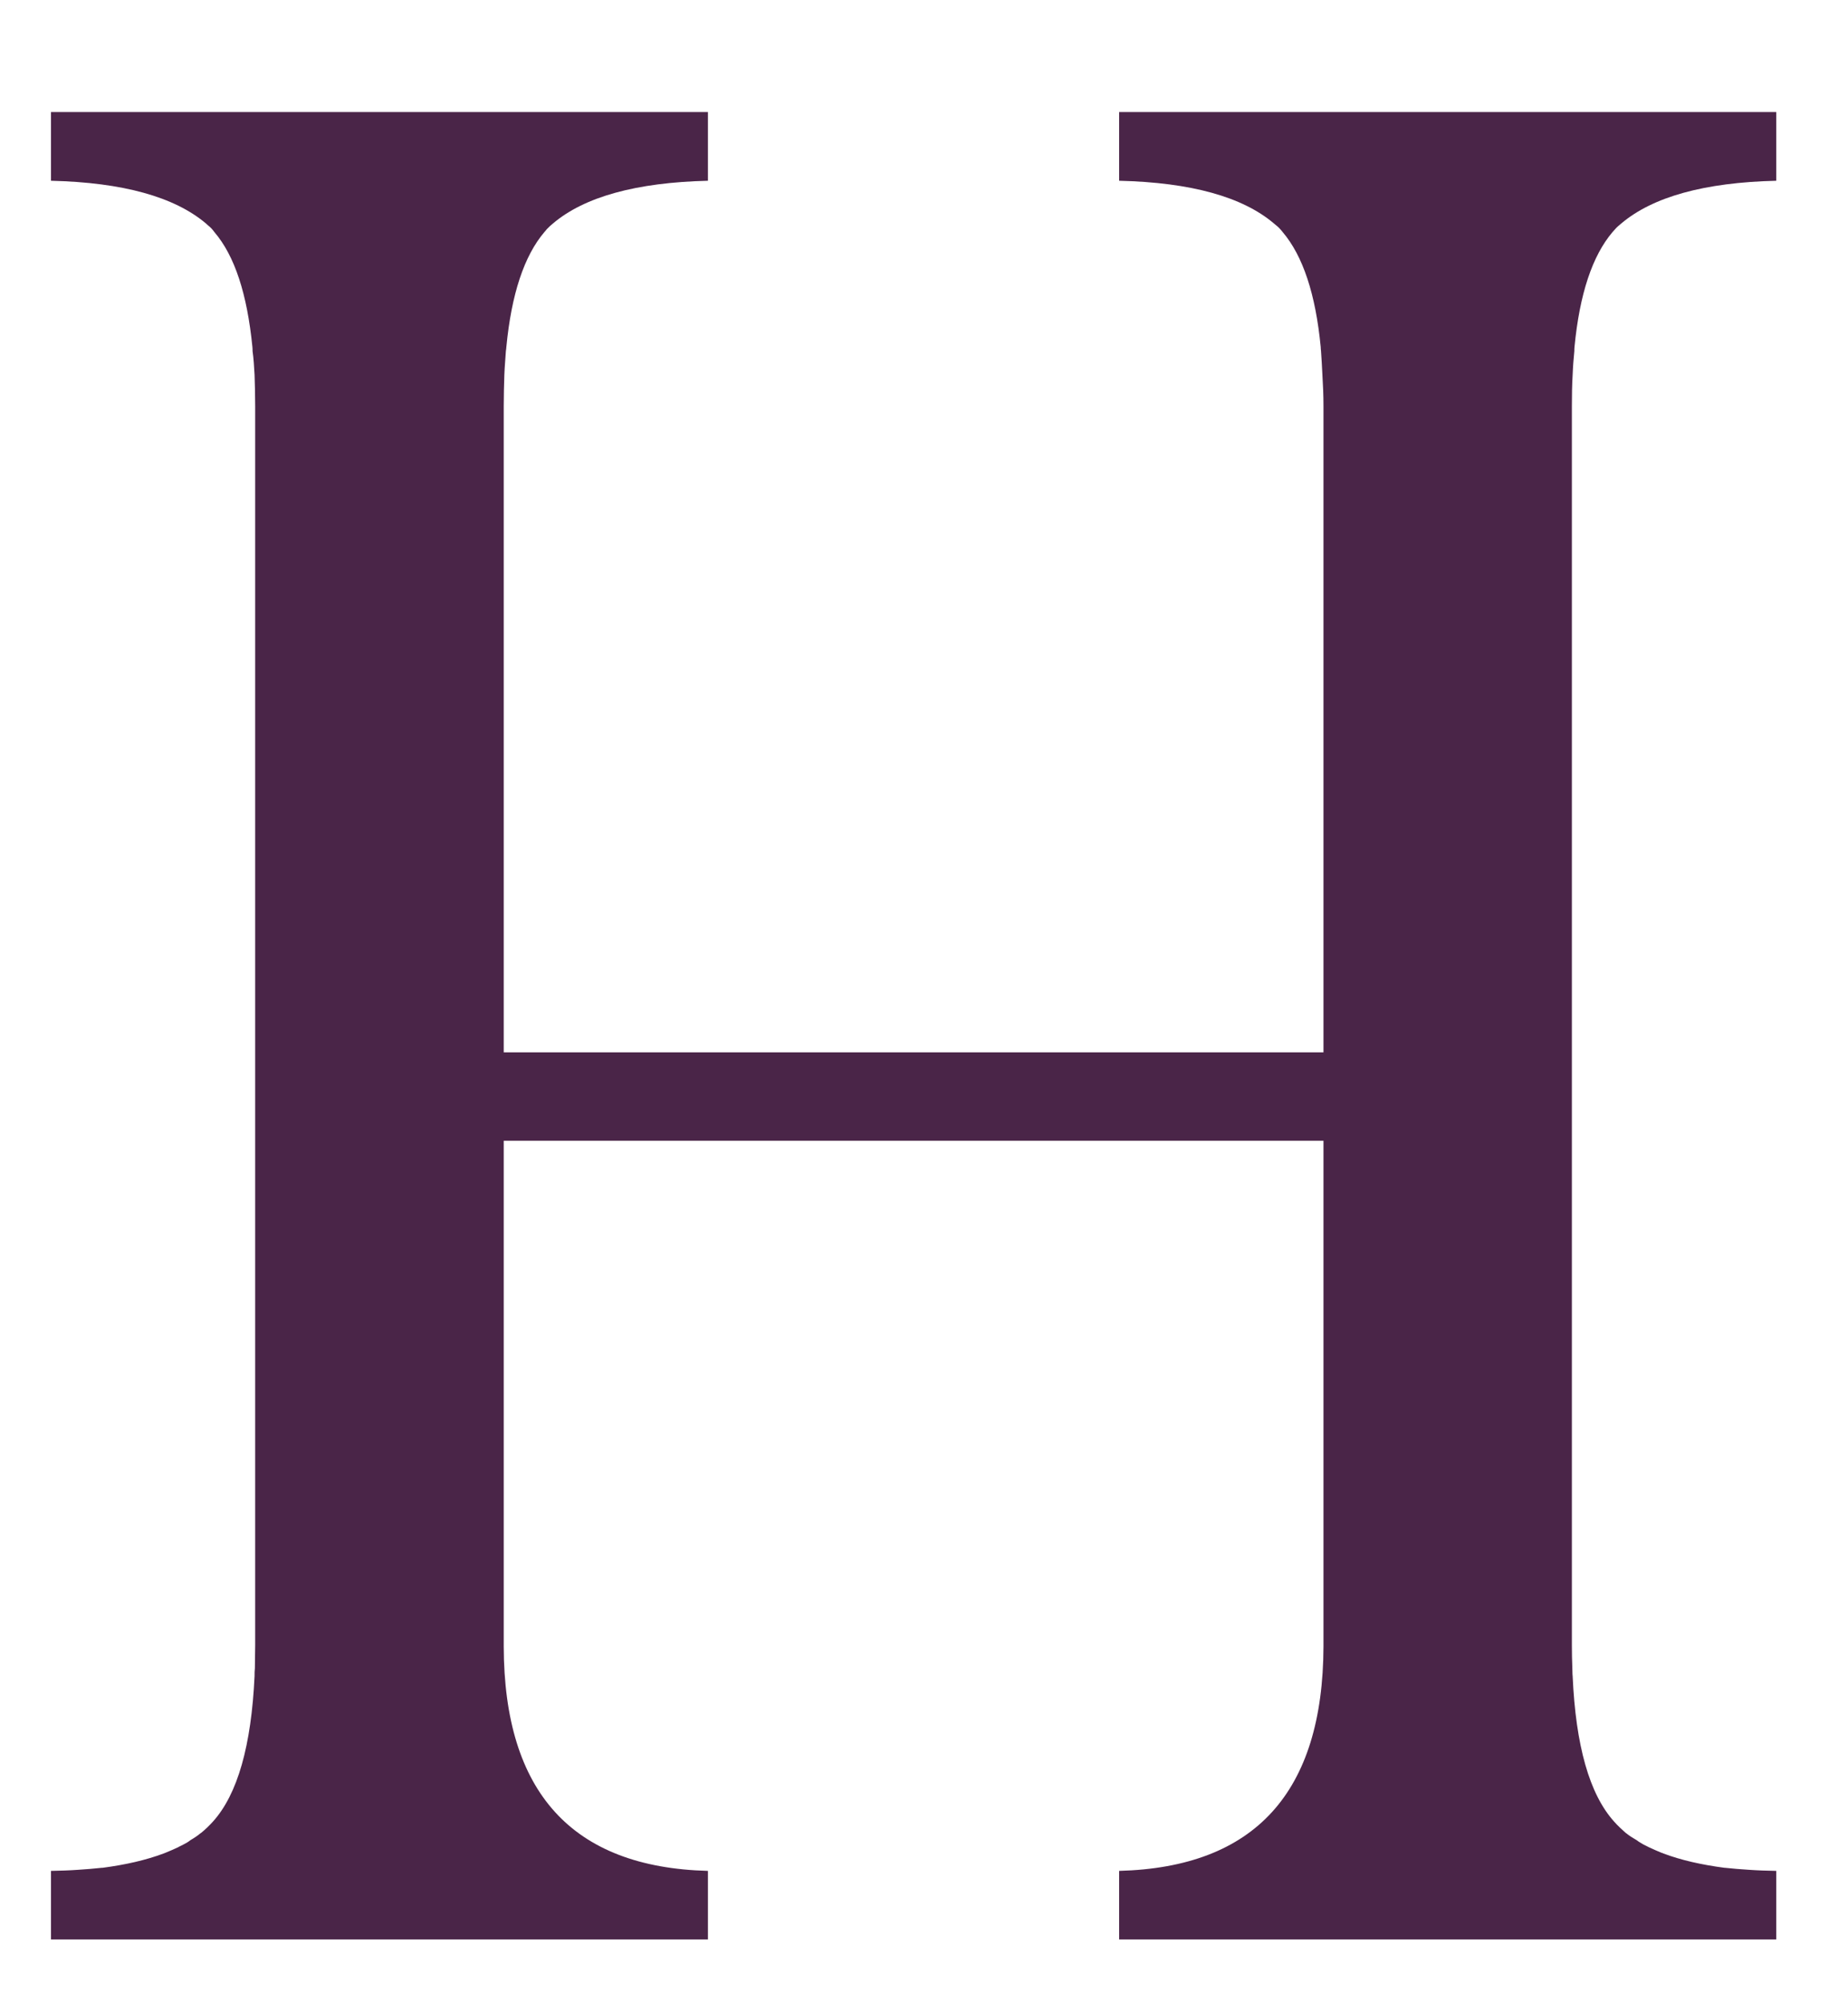 <svg width="12" height="13" viewBox="0 0 12 13" fill="none" xmlns="http://www.w3.org/2000/svg">
<path d="M7.267 1.173C7.735 1.184 8.069 1.278 8.272 1.45C8.286 1.462 8.301 1.473 8.313 1.487C8.319 1.493 8.324 1.5 8.329 1.506C8.46 1.66 8.543 1.908 8.576 2.252C8.576 2.26 8.577 2.269 8.578 2.278C8.581 2.327 8.585 2.379 8.587 2.432C8.591 2.497 8.594 2.566 8.594 2.637V6.829H3.271V2.637C3.271 2.566 3.273 2.497 3.275 2.432C3.277 2.379 3.282 2.327 3.285 2.278C3.287 2.269 3.287 2.26 3.288 2.252C3.321 1.908 3.404 1.66 3.535 1.506C3.541 1.5 3.546 1.493 3.551 1.487C3.564 1.473 3.577 1.462 3.591 1.45C3.794 1.278 4.13 1.184 4.597 1.173V0.727H0.331V1.173C0.799 1.184 1.133 1.278 1.337 1.45C1.349 1.462 1.365 1.473 1.377 1.487C1.382 1.493 1.388 1.5 1.392 1.506C1.524 1.66 1.605 1.908 1.639 2.252C1.64 2.26 1.64 2.269 1.64 2.278C1.647 2.327 1.65 2.379 1.653 2.432C1.655 2.497 1.657 2.566 1.657 2.637V10.677C1.657 10.727 1.655 10.777 1.655 10.826C1.653 10.842 1.653 10.861 1.653 10.877C1.632 11.328 1.543 11.644 1.382 11.822C1.358 11.848 1.334 11.872 1.304 11.896L1.303 11.896C1.283 11.913 1.26 11.928 1.236 11.942C1.223 11.953 1.208 11.961 1.191 11.97C1.181 11.976 1.167 11.981 1.156 11.988C1.129 12 1.104 12.012 1.073 12.024C1.071 12.025 1.067 12.026 1.063 12.028C0.948 12.071 0.817 12.101 0.666 12.121H0.661C0.612 12.126 0.56 12.131 0.507 12.134C0.452 12.138 0.393 12.14 0.331 12.141V12.586H4.597V12.141H4.596C3.716 12.118 3.273 11.632 3.271 10.684V10.677V7.403H8.594V10.677V10.684C8.591 11.632 8.148 12.118 7.267 12.141V12.586H11.534V12.141C11.472 12.14 11.413 12.138 11.357 12.134C11.303 12.131 11.251 12.126 11.201 12.121H11.198C11.047 12.101 10.915 12.071 10.801 12.028C10.799 12.026 10.793 12.025 10.79 12.024C10.761 12.012 10.734 12 10.708 11.988C10.696 11.981 10.683 11.976 10.672 11.97C10.657 11.961 10.642 11.953 10.628 11.942C10.604 11.928 10.579 11.913 10.559 11.896L10.558 11.896C10.531 11.872 10.505 11.848 10.482 11.822C10.321 11.644 10.232 11.328 10.212 10.877C10.21 10.861 10.211 10.842 10.21 10.826C10.208 10.777 10.207 10.727 10.207 10.677V2.637C10.207 2.566 10.208 2.497 10.212 2.432C10.214 2.379 10.218 2.327 10.223 2.278C10.223 2.269 10.223 2.26 10.224 2.252C10.257 1.908 10.34 1.66 10.471 1.506C10.476 1.5 10.482 1.493 10.488 1.487C10.5 1.473 10.514 1.462 10.528 1.45C10.732 1.278 11.066 1.184 11.534 1.173V0.727H7.267V1.173Z" fill="#4A2548"/>
</svg>

